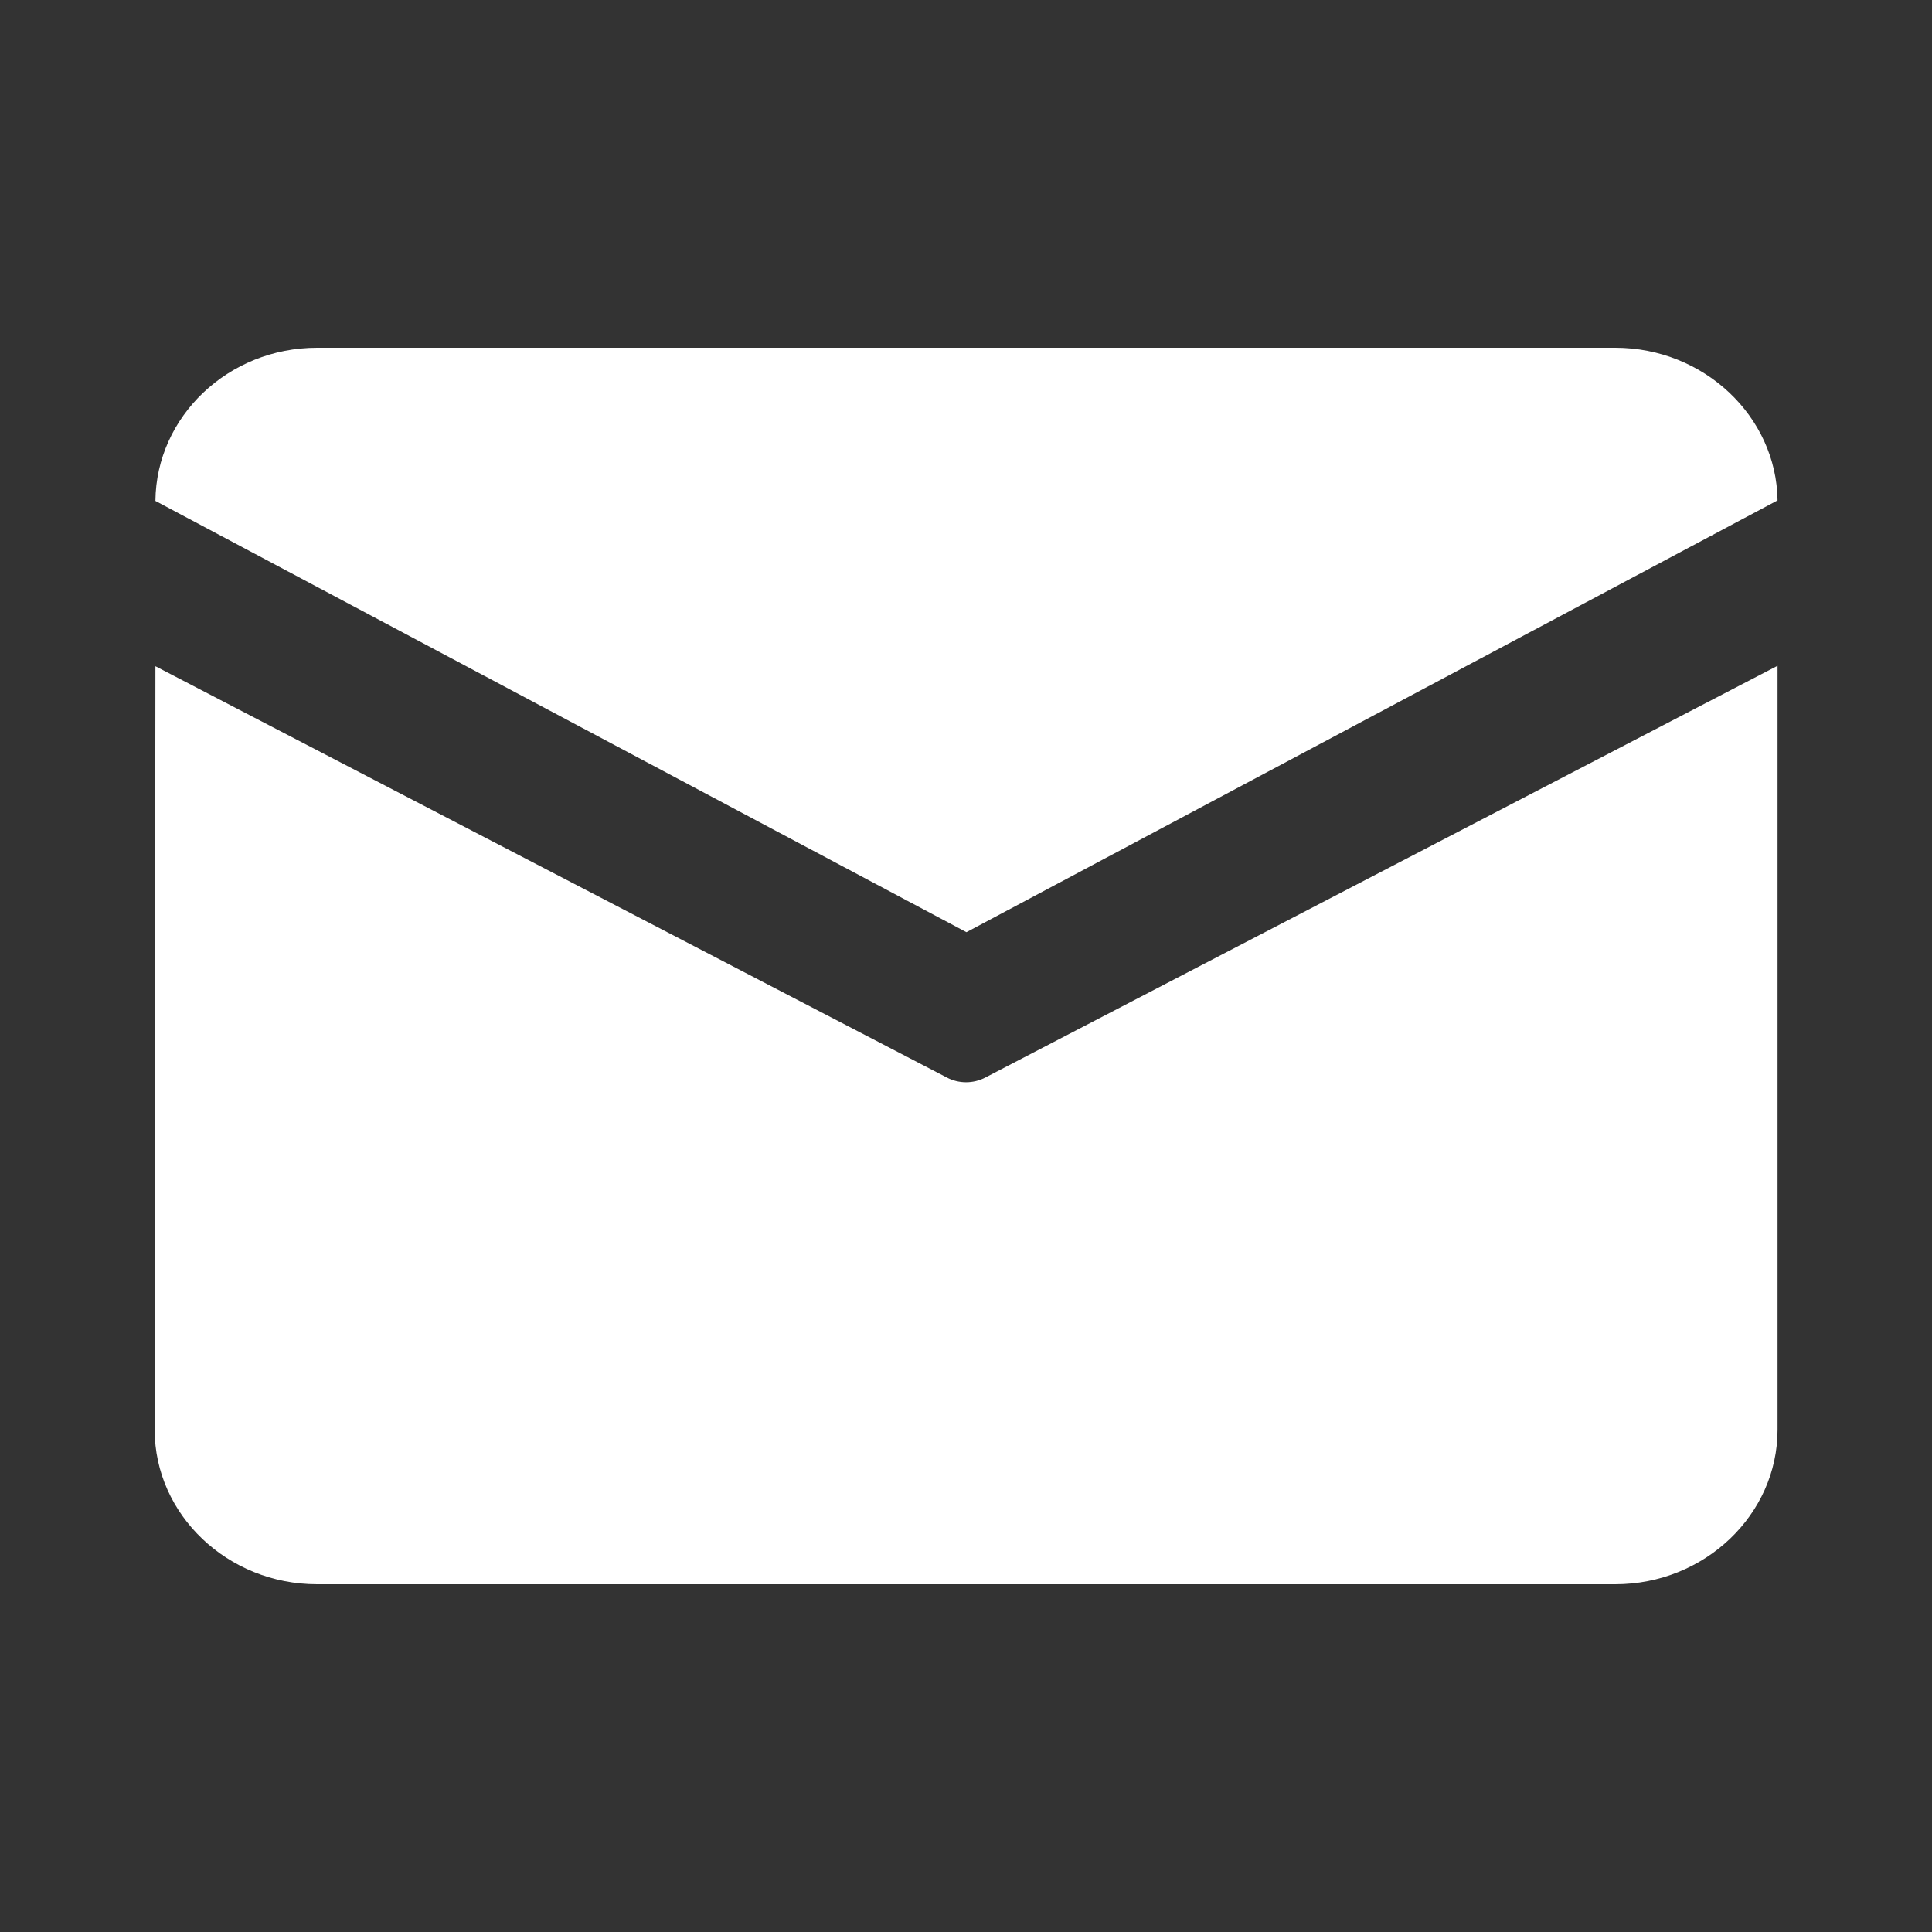 <svg width="18" height="18" viewBox="0 0 18 18" fill="none" xmlns="http://www.w3.org/2000/svg">
<rect x="0" y="0" width="18" height="18" fill="#333333" stroke="none"/>
<path d="M2.954 3.24H15.049C15.874 3.24 16.551 3.879 16.561 4.662L9.004 8.685L1.448 4.667C1.455 3.881 2.127 3.24 2.954 3.24ZM1.448 6.207L1.441 13.321C1.441 14.112 2.121 14.76 2.954 14.76H15.049C15.881 14.76 16.561 14.112 16.561 13.321V6.203L9.182 10.038C9.069 10.098 8.932 10.098 8.82 10.038L1.448 6.207Z" fill="white"/>
</svg>
